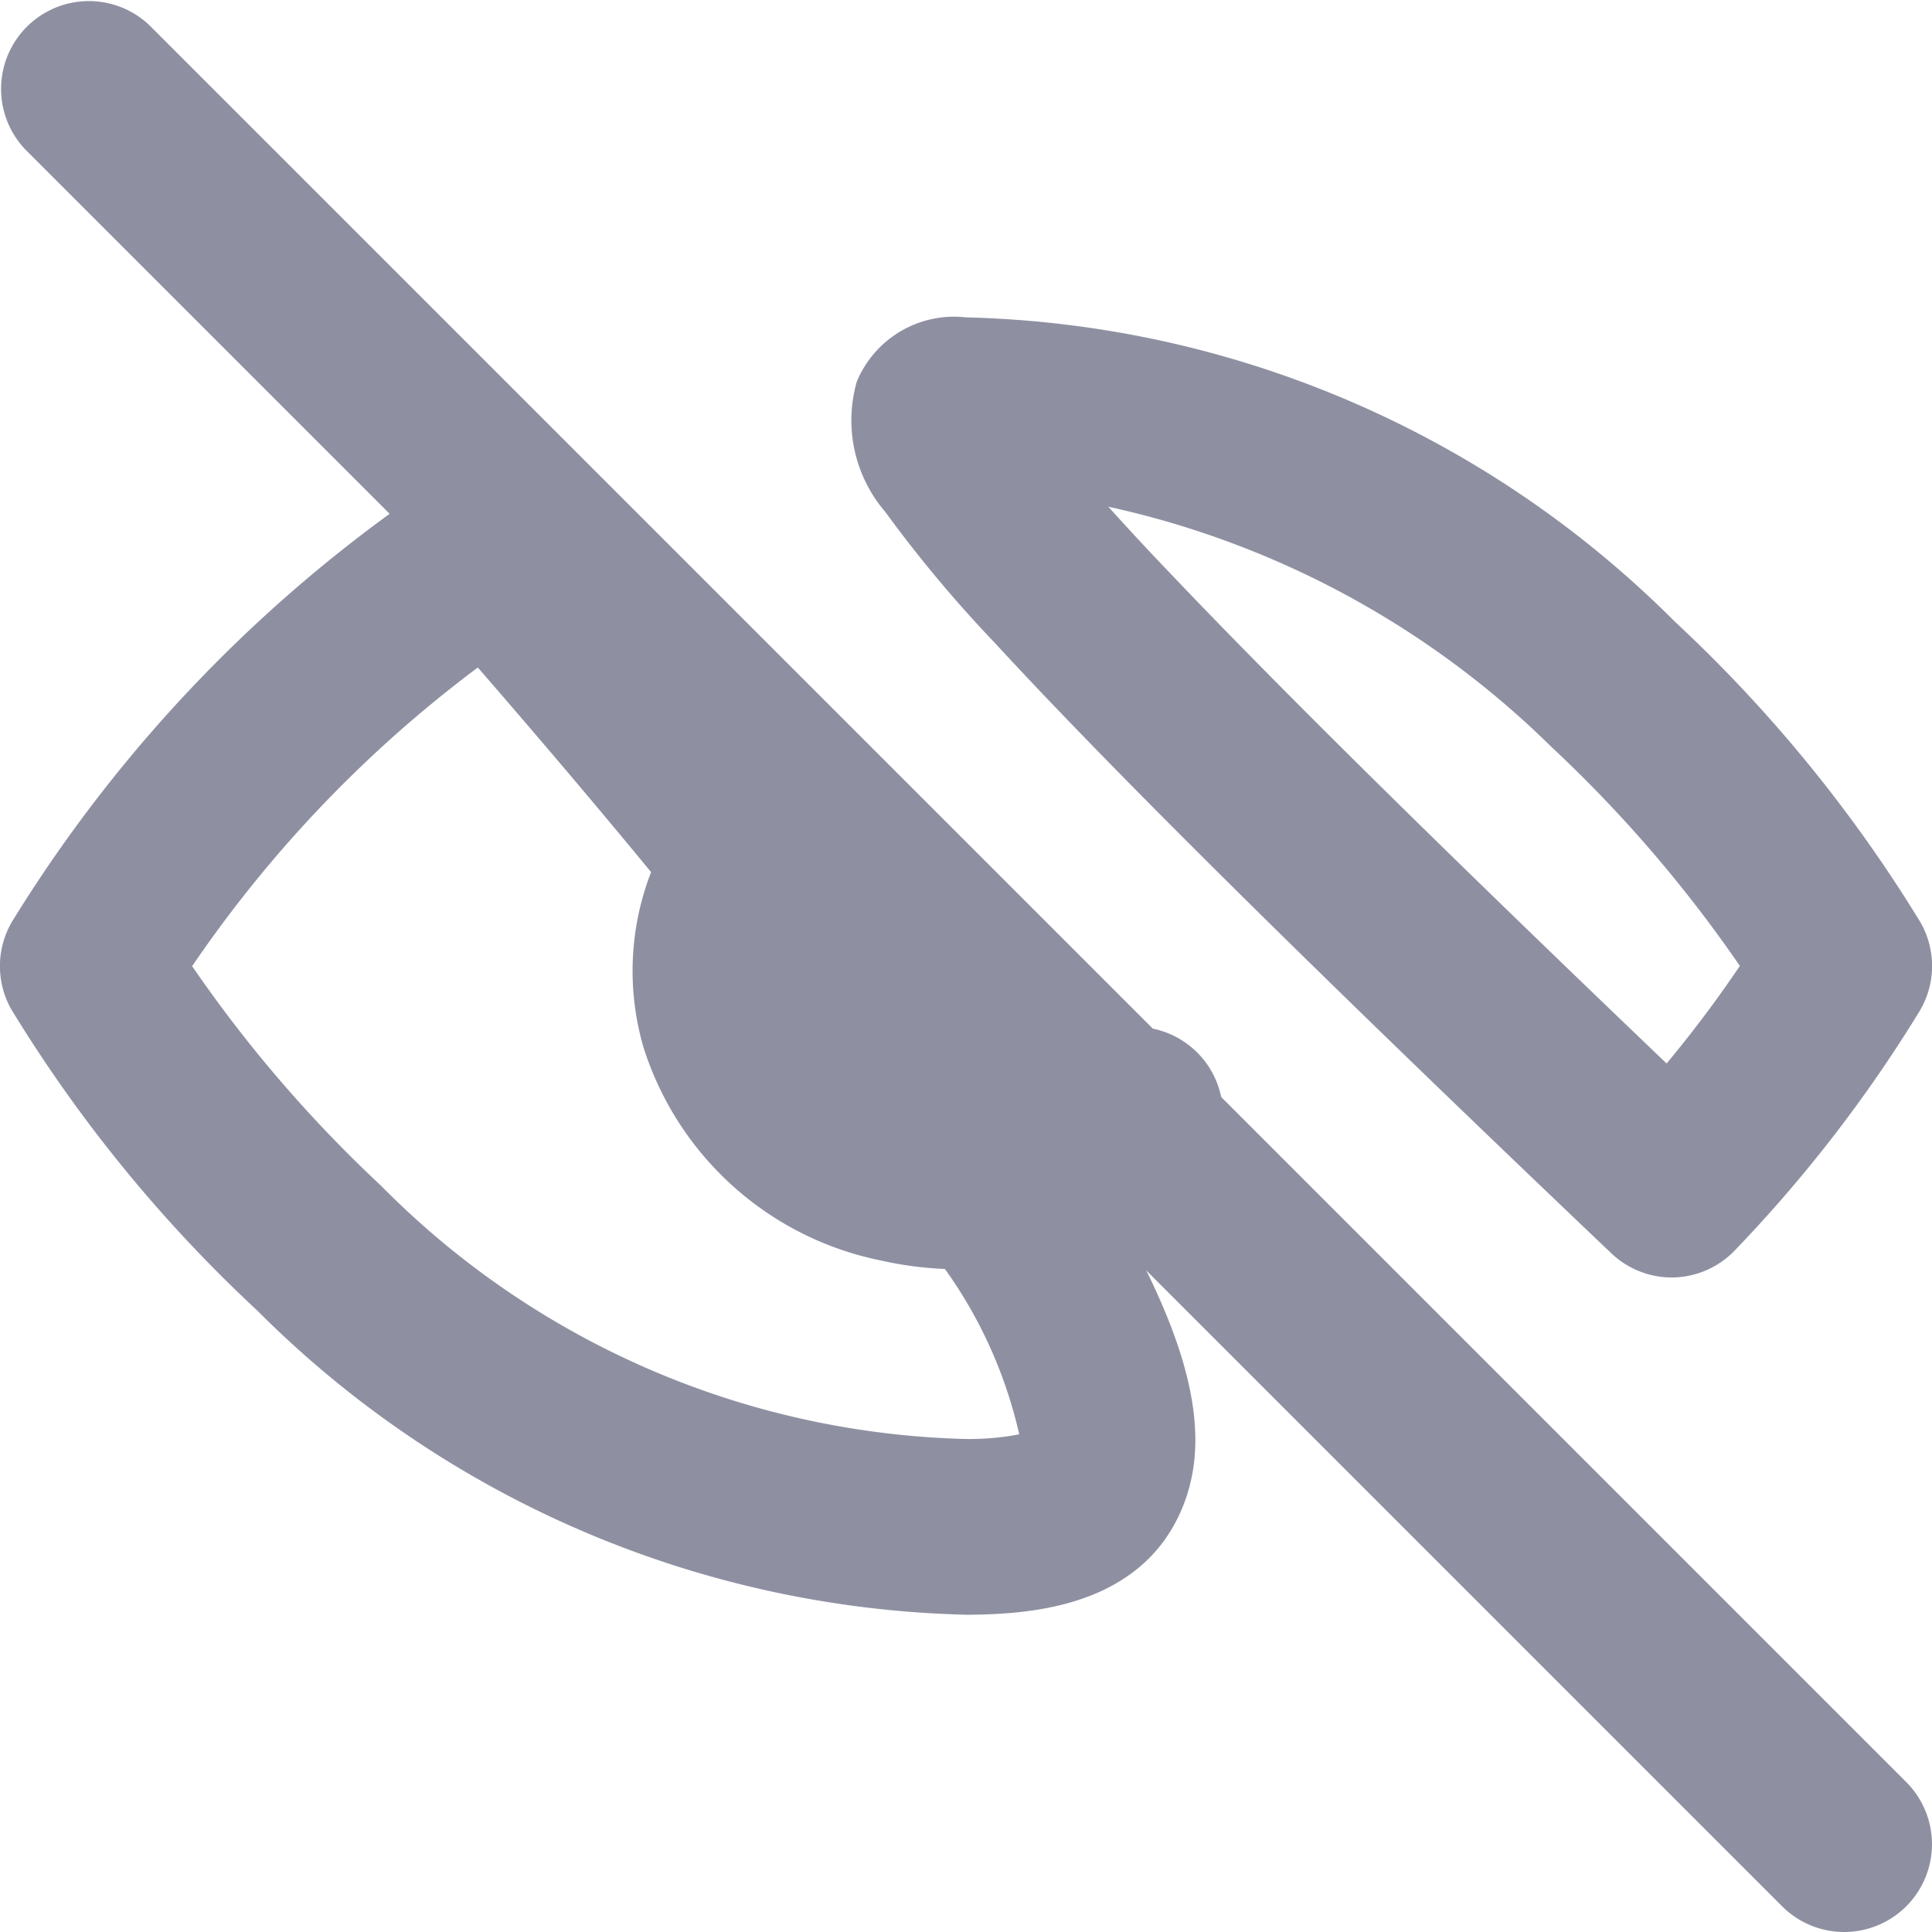 <svg xmlns="http://www.w3.org/2000/svg" width="22" height="22" viewBox="0 0 22 22">
  <g id="Icon_feather-eye-off" data-name="Icon feather-eye-off" transform="translate(1 1)">
    <path id="パス_6" data-name="パス 6" d="M11.5,19.773a11.8,11.8,0,0,1-8.07-3.463,16.2,16.2,0,0,1-2.8-3.428,1,1,0,0,1,.016-1.016,16.321,16.321,0,0,1,4.9-5.051,1,1,0,0,1,1.308.171Q8.163,8.478,9.224,9.757a1,1,0,0,1,1.194,1.472q1.074,1.358,1.822,2.447a1.721,1.721,0,0,0,.5-.325,1,1,0,1,1,1.372,1.456,3.672,3.672,0,0,1-.806.574c.8,1.448.987,2.436.637,3.222-.507,1.143-1.855,1.162-2.431,1.171ZM2.688,12.388a15.14,15.14,0,0,0,2.151,2.5,9.7,9.7,0,0,0,6.654,2.884,3.039,3.039,0,0,0,.613-.053,5.2,5.2,0,0,0-.846-1.883,4.055,4.055,0,0,1-.722-.095,3.579,3.579,0,0,1-2.709-2.424,3.109,3.109,0,0,1,.085-2q-.895-1.088-1.973-2.33A14.251,14.251,0,0,0,2.688,12.388Zm16.849,3.545a1,1,0,0,1-.689-.276c-3.391-3.227-5.684-5.5-7.013-6.943a14.765,14.765,0,0,1-1.255-1.5,1.6,1.6,0,0,1-.323-1.484A1.2,1.2,0,0,1,11.5,5,11.8,11.8,0,0,1,19.57,8.463a16.2,16.2,0,0,1,2.8,3.428,1,1,0,0,1-.015,1.015,15.859,15.859,0,0,1-2.1,2.718A1,1,0,0,1,19.536,15.933ZM13.121,7.156c.206.229.456.5.757.813,1.238,1.3,3.075,3.112,5.6,5.527a13.8,13.8,0,0,0,.834-1.111,15.139,15.139,0,0,0-2.152-2.5A10.331,10.331,0,0,0,13.121,7.156Z" transform="translate(-1.5 -2.386)" fill="#8e90a2"/>
    <path id="パス_7" data-name="パス 7" d="M21.5,22.5a1,1,0,0,1-.707-.293l-20-20A1,1,0,0,1,2.207.793l20,20A1,1,0,0,1,21.5,22.5Z" transform="translate(-1.5 -1.5)" fill="#8e90a2"/>
  </g>
</svg>
